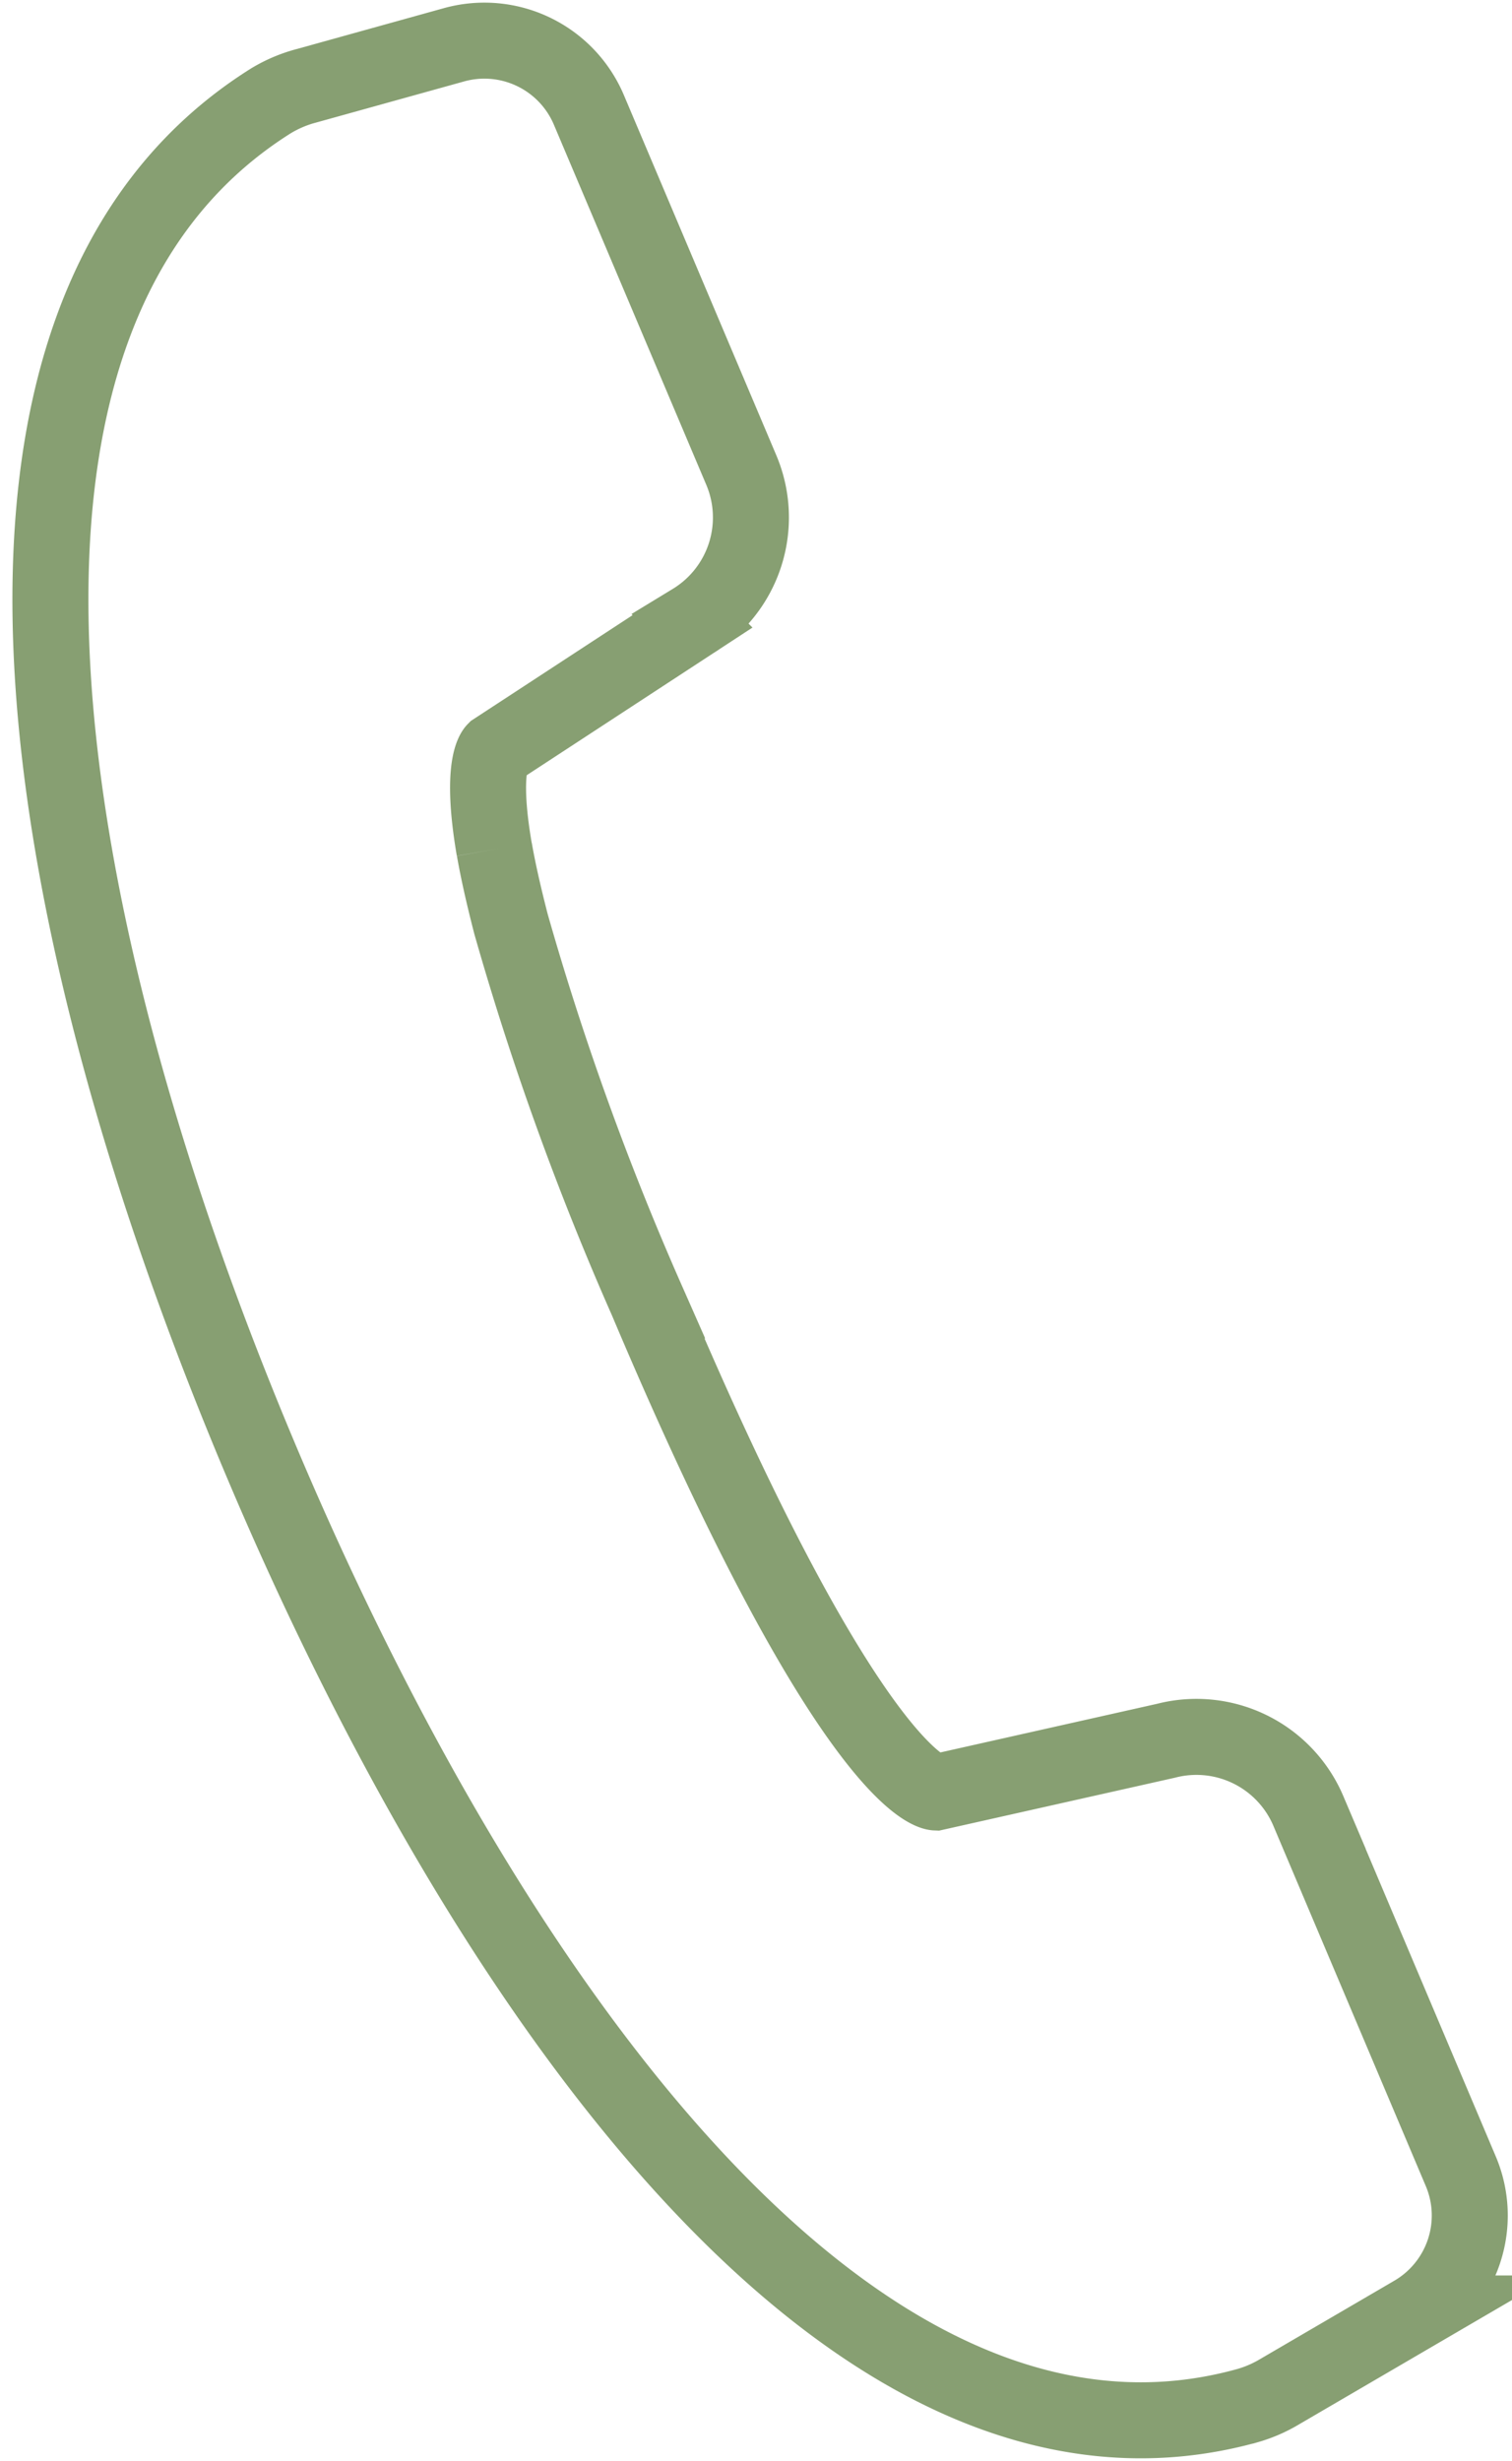 <svg xmlns="http://www.w3.org/2000/svg" width="19.896" height="32.376" viewBox="0 0 19.896 32.376">
    <path data-name="Path 24" d="M11.691 107.624c-.189-1.1.009-1.3.009-1.3l2.6-1.7a1.6 1.6 0 0 0 .643-1.987l-2.007-4.741a1.493 1.493 0 0 0-1.774-.857l-1.933.537a1.778 1.778 0 0 0-.476.2c-4.551 2.858-3.091 10.888-.118 17.92 2.892 6.84 7.724 13.856 12.969 12.4a1.767 1.767 0 0 0 .423-.184l1.761-1.028a1.493 1.493 0 0 0 .621-1.871l-2.006-4.74a1.6 1.6 0 0 0-1.873-.923l-3.031.68s-1.084-.044-3.8-6.473a38.09 38.09 0 0 1-1.788-4.952c-.1-.388-.172-.711-.219-.981" transform="translate(-5.187 -96.45)" style="fill:none;stroke:#879f72;stroke-miterlimit:10"/>
</svg>
